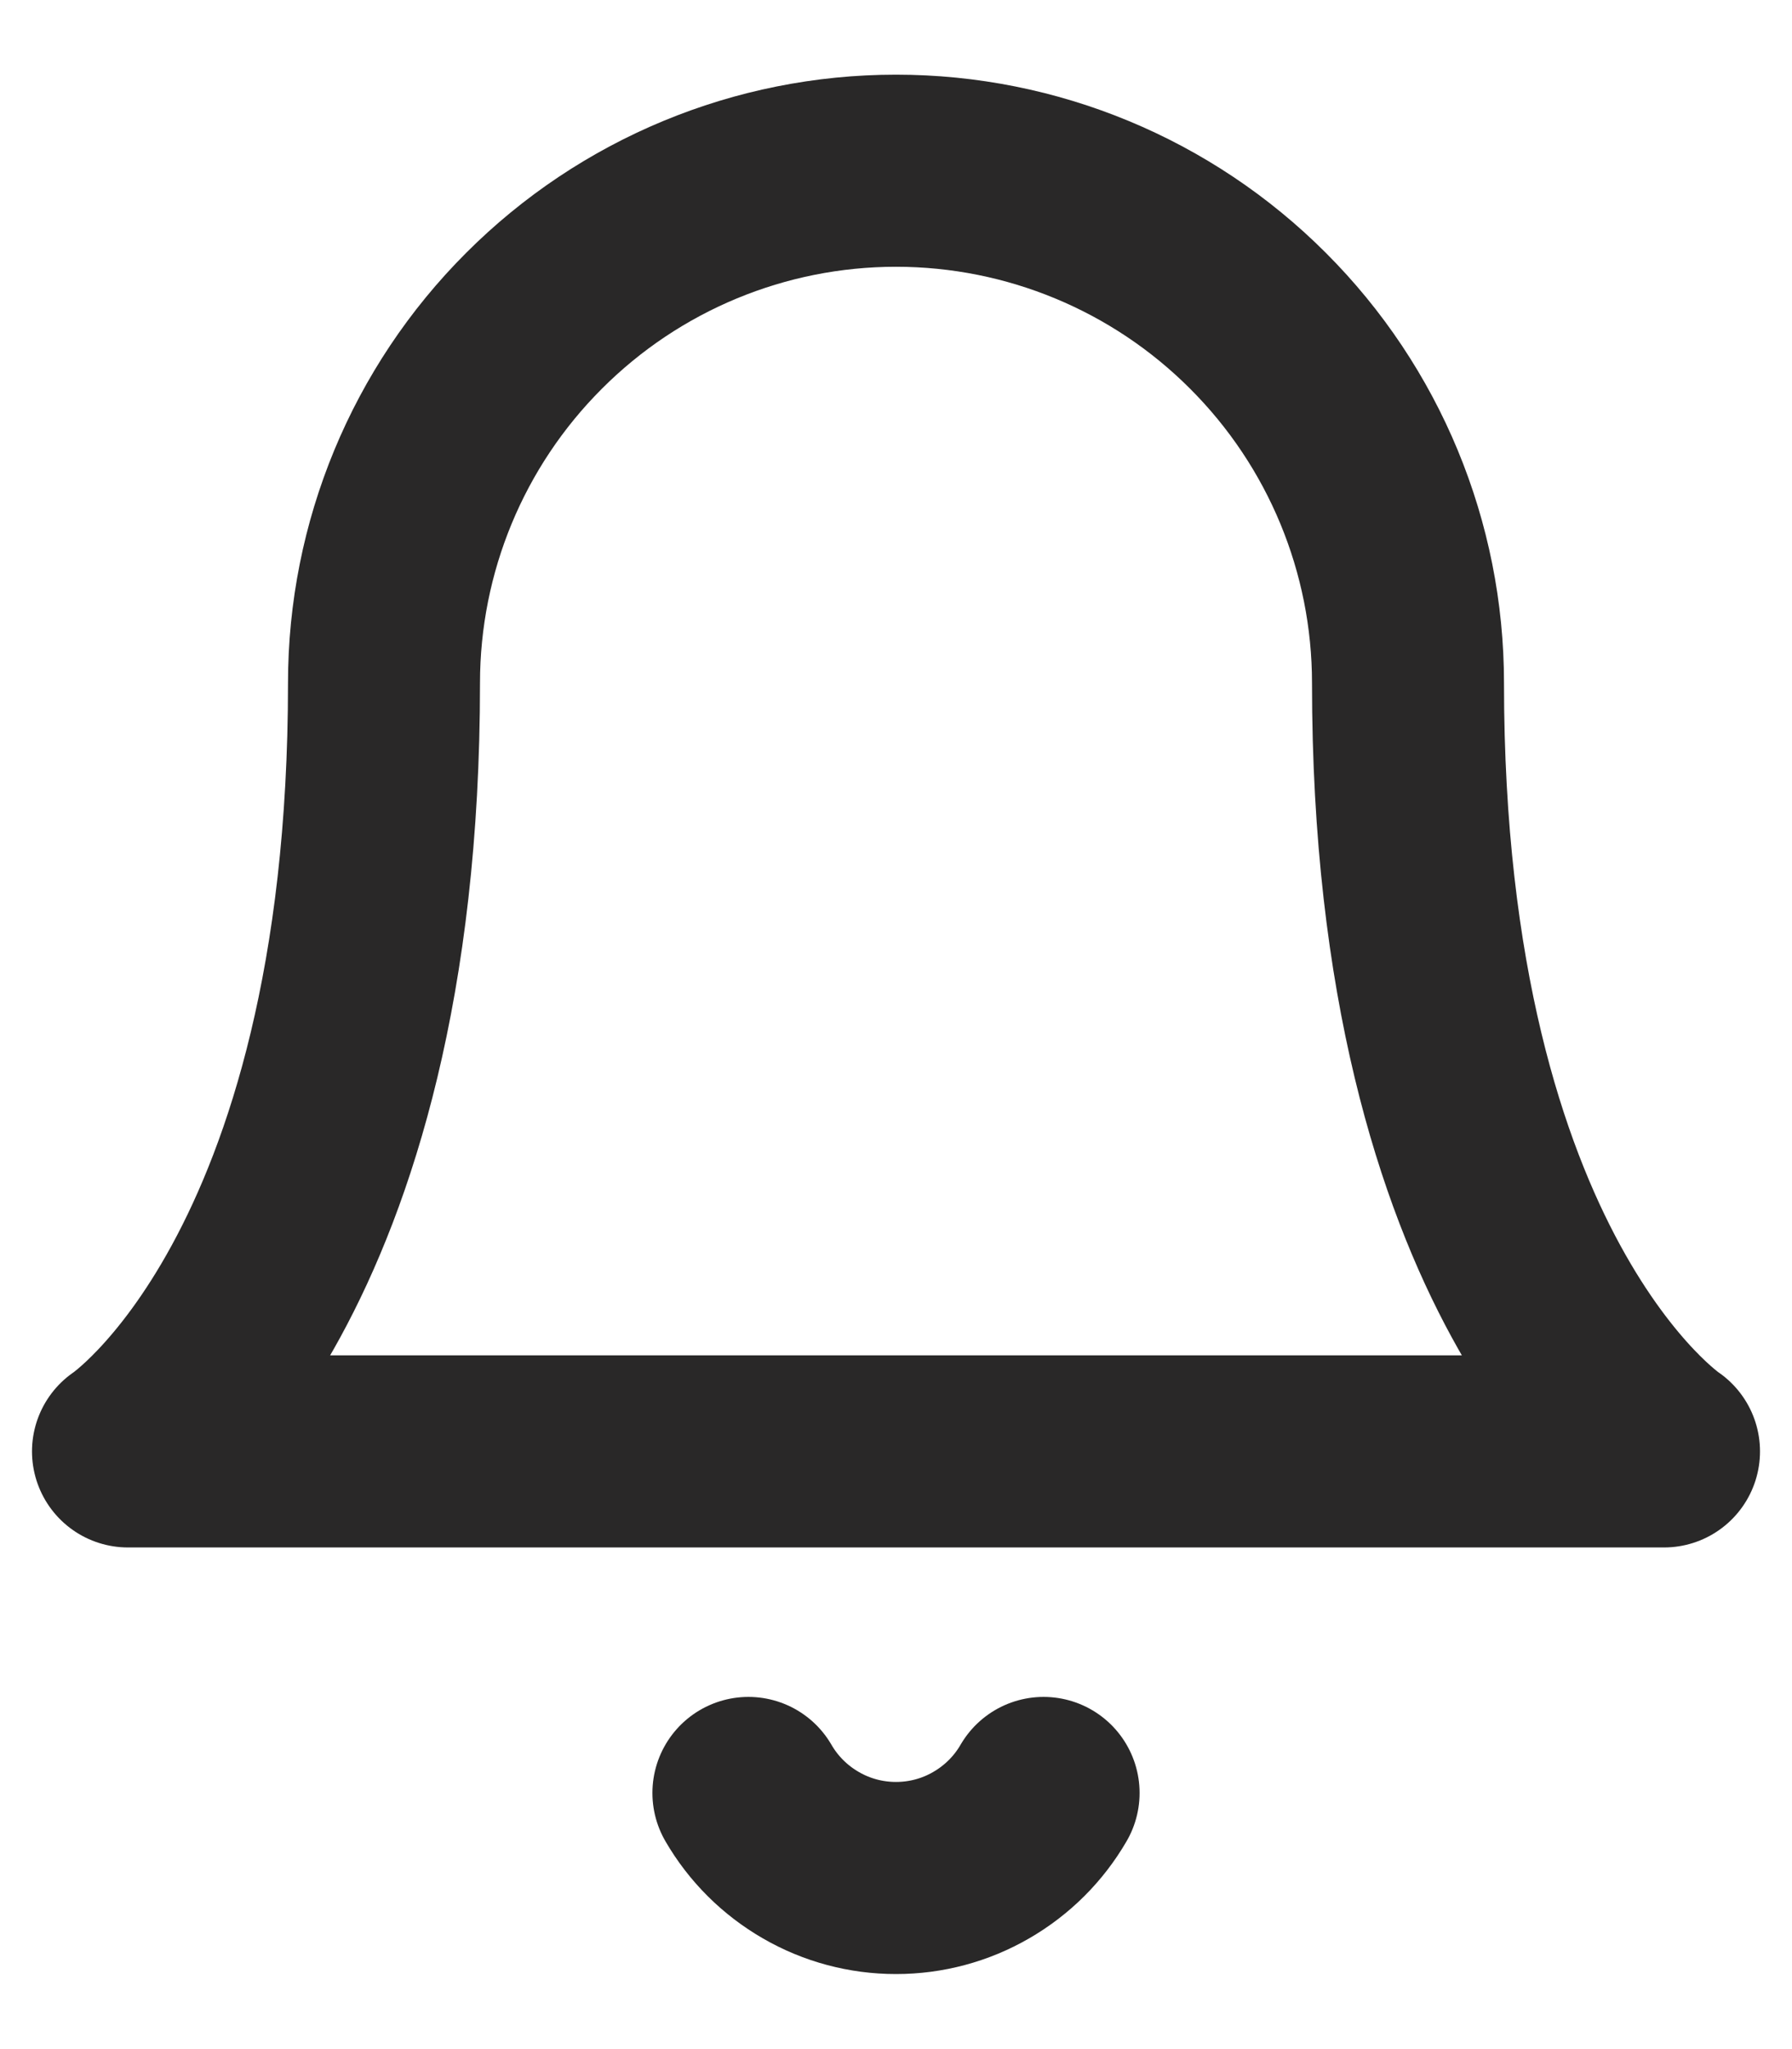 <?xml version="1.0" encoding="UTF-8"?>
<svg xmlns="http://www.w3.org/2000/svg" width="14" height="16" viewBox="0 0 14 16" fill="none">
  <path d="M8.153 14C8.036 14.202 7.868 14.369 7.665 14.486C7.463 14.603 7.234 14.664 7 14.664C6.766 14.664 6.537 14.603 6.335 14.486C6.132 14.369 5.964 14.202 5.847 14M11 5.333C11 4.272 10.579 3.255 9.828 2.505C9.078 1.754 8.061 1.333 7 1.333C5.939 1.333 4.922 1.754 4.172 2.505C3.421 3.255 3 4.272 3 5.333C3 10 1 11.333 1 11.333H13C13 11.333 11 10 11 5.333Z" stroke="#292828" stroke-width="1.5" stroke-linecap="round" stroke-linejoin="round"></path>
</svg>
